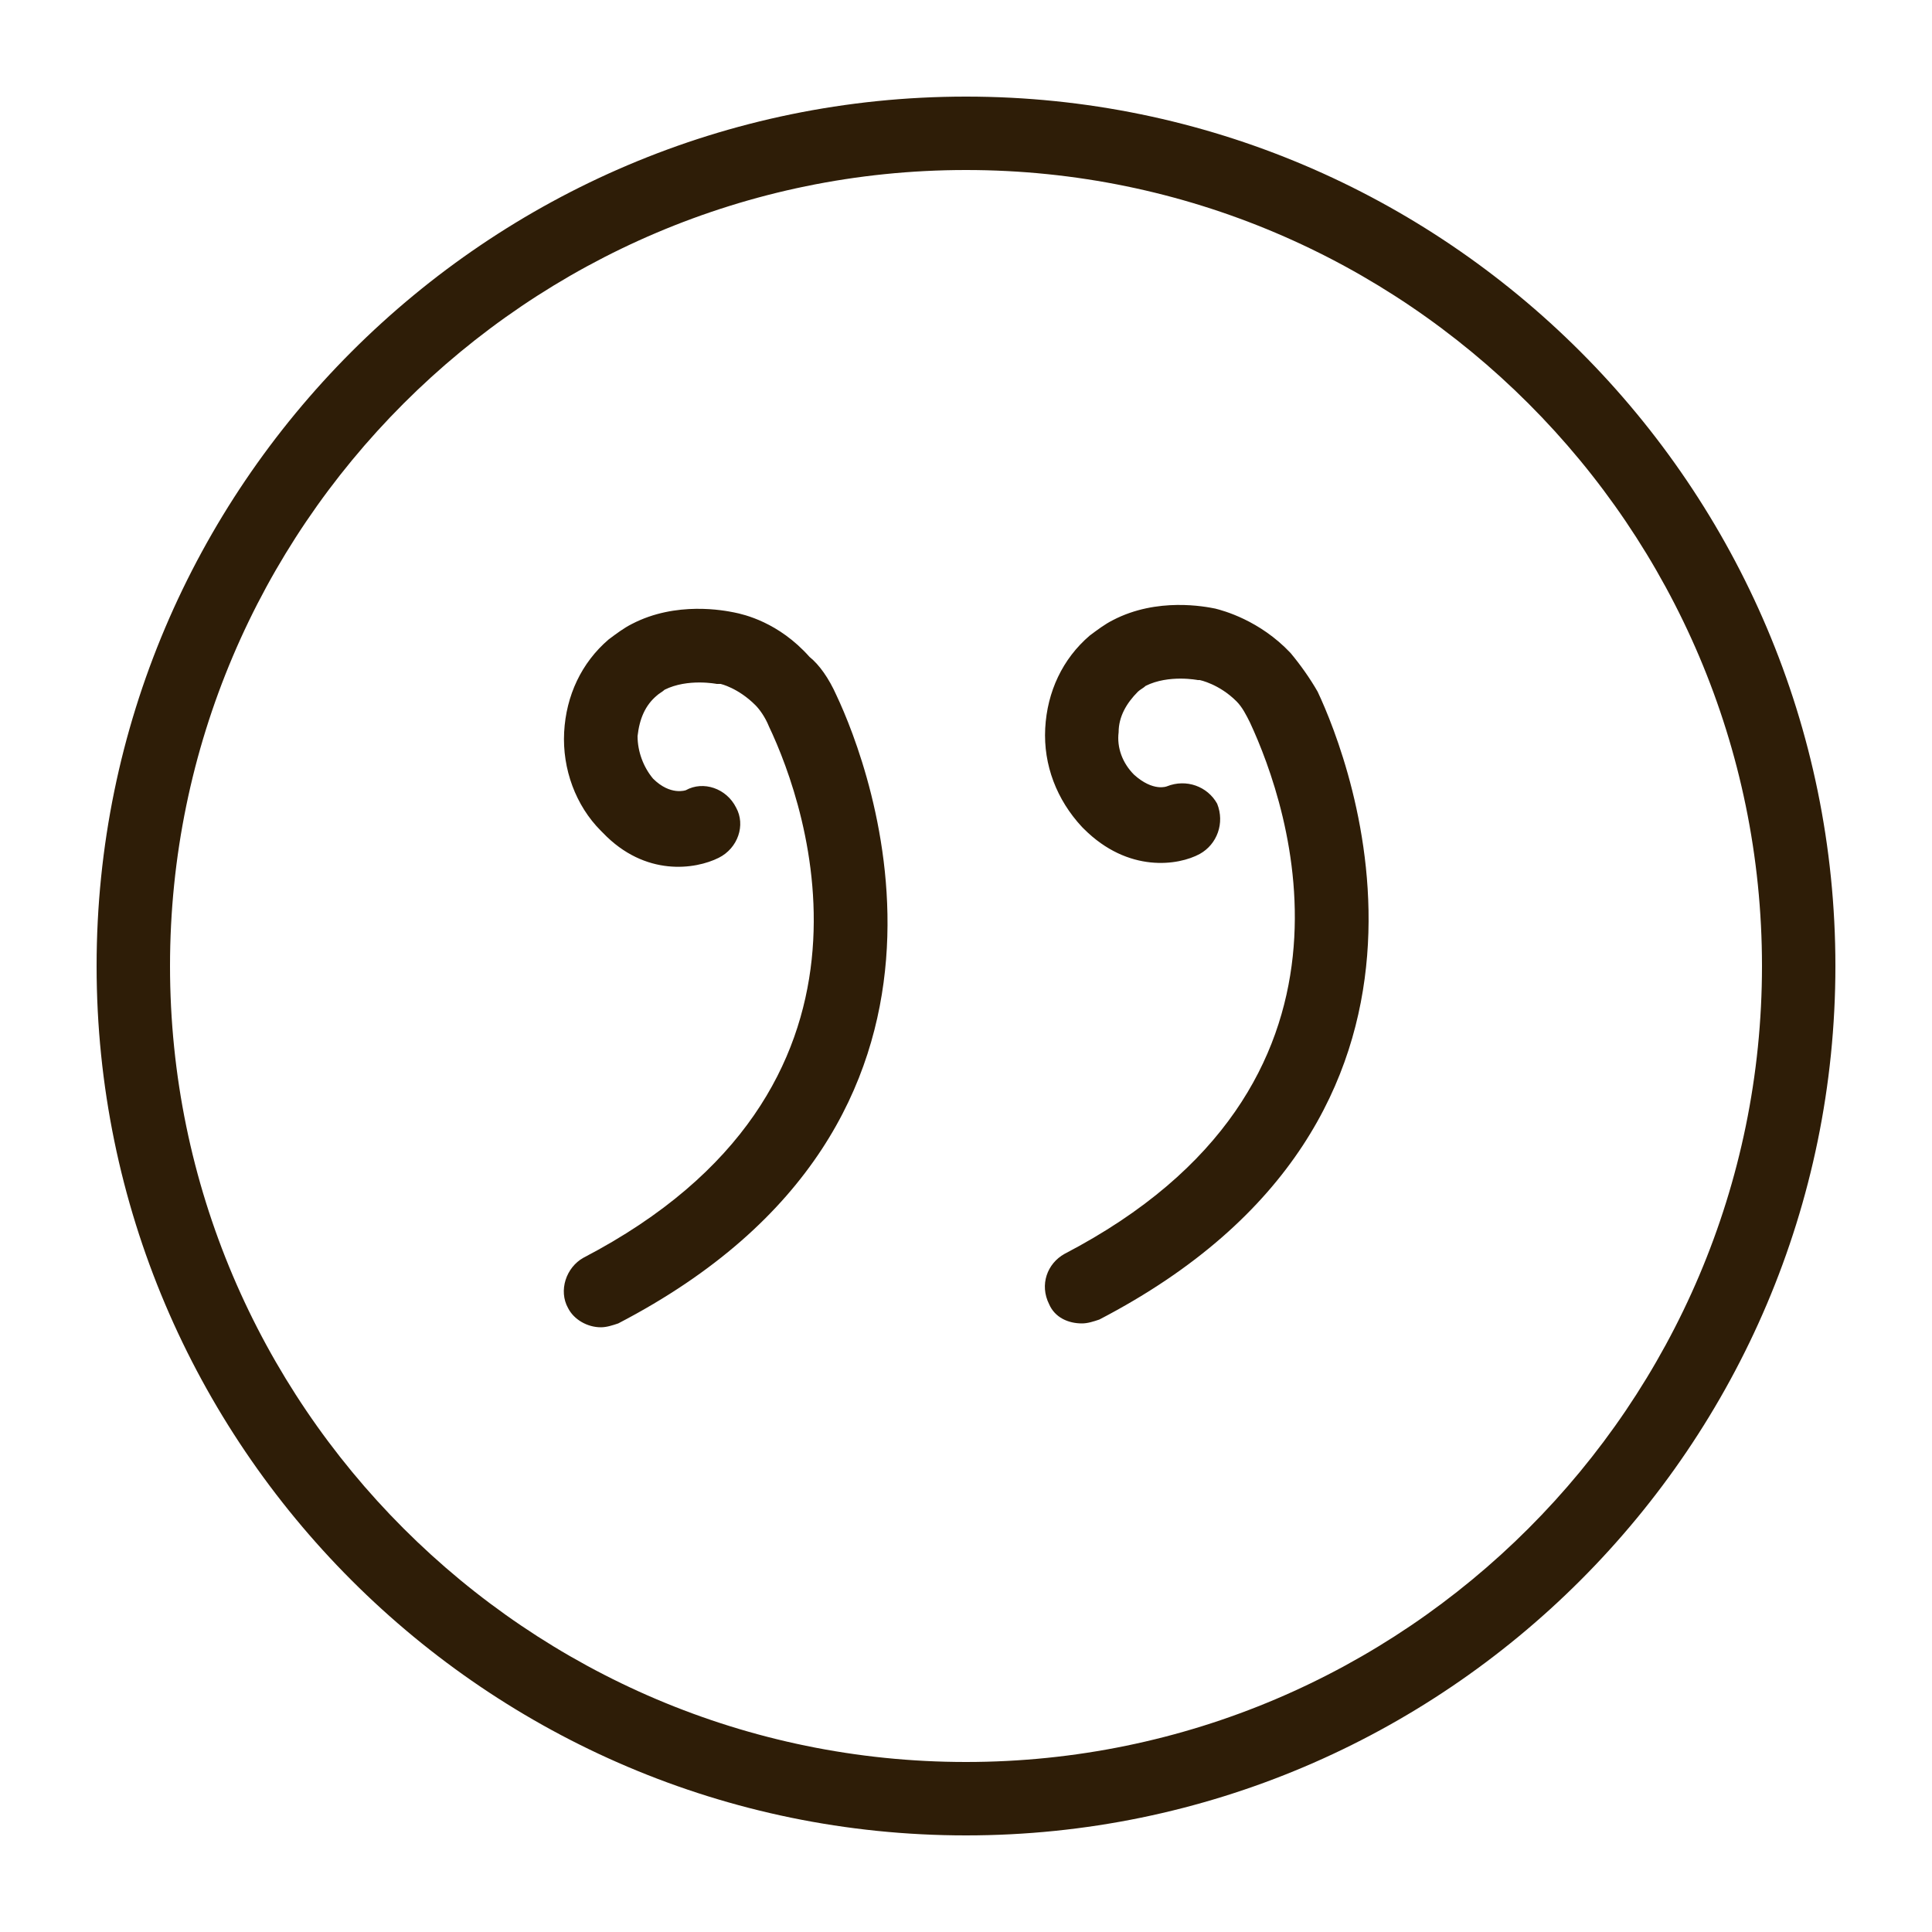 <svg height='100px' width='100px'  fill="#2e1d07" xmlns="http://www.w3.org/2000/svg" xmlns:xlink="http://www.w3.org/1999/xlink" version="1.1" x="0px" y="0px" viewBox="0 0 100 100" style="enable-background:new 0 0 100 100;" xml:space="preserve"><path d="M43.3,36c1.7,3.6,8.9,22-11.3,32.5c-0.3,0.1-0.6,0.2-0.9,0.2c-0.7,0-1.4-0.4-1.7-1c-0.5-0.9-0.1-2.1,0.8-2.6  c16.7-8.7,11.6-23.3,9.6-27.5c-0.2-0.5-0.5-0.9-0.7-1.1c-0.9-0.9-1.8-1.1-1.8-1.1l-0.2,0c0,0-1.5-0.3-2.7,0.3  c-0.1,0.1-0.3,0.2-0.4,0.3c-0.6,0.5-0.9,1.2-1,2.1c0,0.8,0.3,1.6,0.8,2.2c0.9,0.9,1.7,0.6,1.7,0.6c0.9-0.5,2.1-0.1,2.6,0.9  c0.5,0.9,0.1,2.1-0.9,2.6c-1.2,0.6-3.8,1-6-1.3l-0.1-0.1c-1.3-1.3-2-3.2-1.9-5.1c0.1-1.9,0.9-3.6,2.3-4.8c0.4-0.3,0.8-0.6,1.2-0.8  c2.3-1.2,4.8-0.7,5.3-0.6c0.5,0.1,2.3,0.5,3.9,2.3C42.4,34.4,42.9,35.1,43.3,36z M66.8,33.8c-1.6-1.7-3.5-2.2-3.9-2.3  c-0.5-0.1-3-0.6-5.3,0.6c-0.4,0.2-0.8,0.5-1.2,0.8c-1.4,1.2-2.2,2.9-2.3,4.8c-0.1,1.9,0.6,3.7,1.9,5.1l0.1,0.1  c2.3,2.3,4.9,1.9,6,1.3c0.9-0.5,1.3-1.6,0.9-2.6c-0.5-0.9-1.6-1.3-2.6-0.9c0,0-0.7,0.3-1.7-0.6c-0.6-0.6-0.9-1.4-0.8-2.2  c0-0.8,0.4-1.5,1-2.1c0.1-0.1,0.3-0.2,0.4-0.3c1.2-0.6,2.7-0.3,2.7-0.3l0.1,0c0,0,1,0.2,1.9,1.1c0.3,0.3,0.5,0.7,0.7,1.1  c2,4.3,7.1,18.8-9.6,27.5c-0.9,0.5-1.3,1.6-0.8,2.6c0.3,0.7,1,1,1.7,1c0.3,0,0.6-0.1,0.9-0.2c20.2-10.5,13-28.9,11.3-32.5  C67.8,35.1,67.3,34.4,66.8,33.8z M95,50c0,24.8-20.2,45-45,45S5,74.8,5,50S25.2,5,50,5S95,25.2,95,50z M91.2,50  C91.2,27.3,72.7,8.8,50,8.8C27.3,8.8,8.8,27.3,8.8,50c0,22.7,18.5,41.2,41.2,41.2C72.7,91.2,91.2,72.7,91.2,50z"></path></svg>